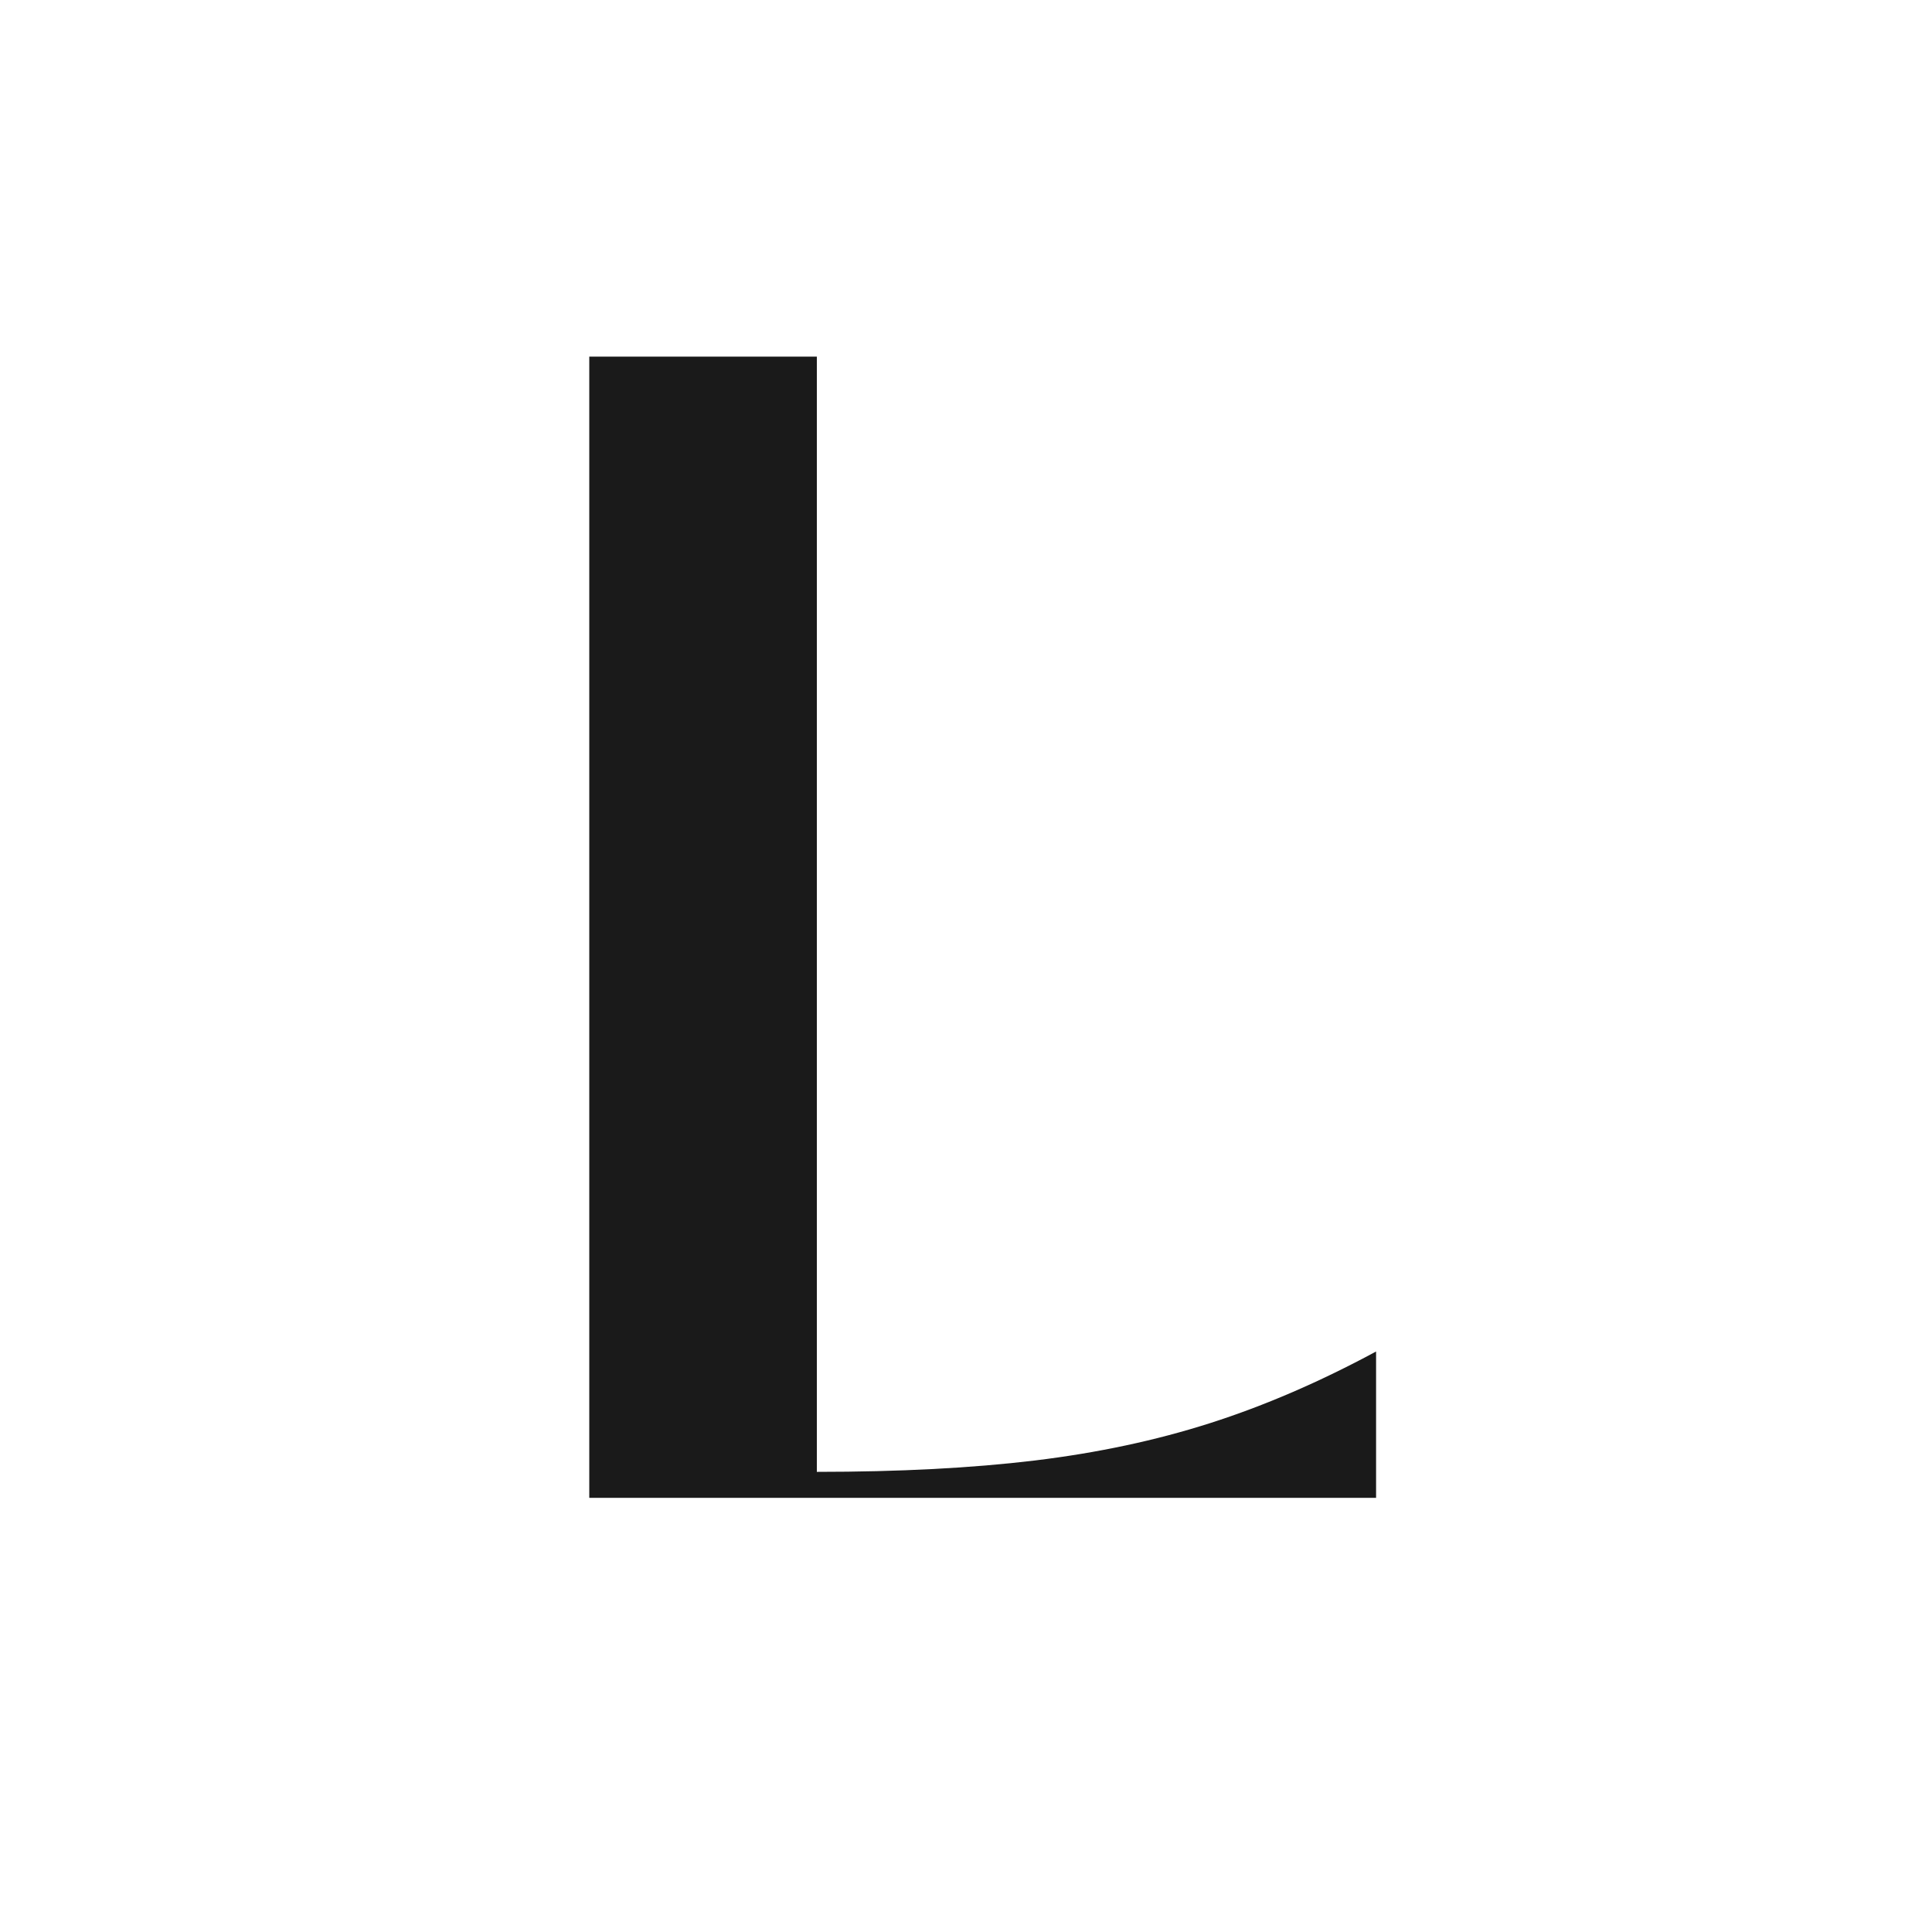 <svg version="1.0" preserveAspectRatio="xMidYMid meet" height="500" viewBox="0 0 375 375" zoomAndPan="magnify" width="500" xmlns:xlink="http://www.w3.org/1999/xlink" xmlns="http://www.w3.org/2000/svg"><defs><g></g><clipPath id="9120f65462"><rect height="375" y="0" width="188" x="0"></rect></clipPath></defs><rect fill-opacity="1" height="450" y="-37.5" fill="#ffffff" width="450" x="-37.5"></rect><rect fill-opacity="1" height="450" y="-37.5" fill="#ffffff" width="450" x="-37.5"></rect><g transform="matrix(1, 0, 0, 1, 95, 0)"><g clip-path="url(#9120f65462)"><g fill-opacity="1" fill="#1a1a1a"><g transform="translate(2.018, 290.734)"><g><path d="M 170.078 0 L 17.359 0 L 17.359 -221.516 L 61.531 -221.516 L 61.531 -5.047 C 77.52 -5.047 91.613 -5.781 103.812 -7.25 C 116.008 -8.727 127.367 -11.148 137.891 -14.516 C 148.41 -17.879 159.141 -22.508 170.078 -28.406 Z M 170.078 0"></path></g></g></g></g></g></svg>
